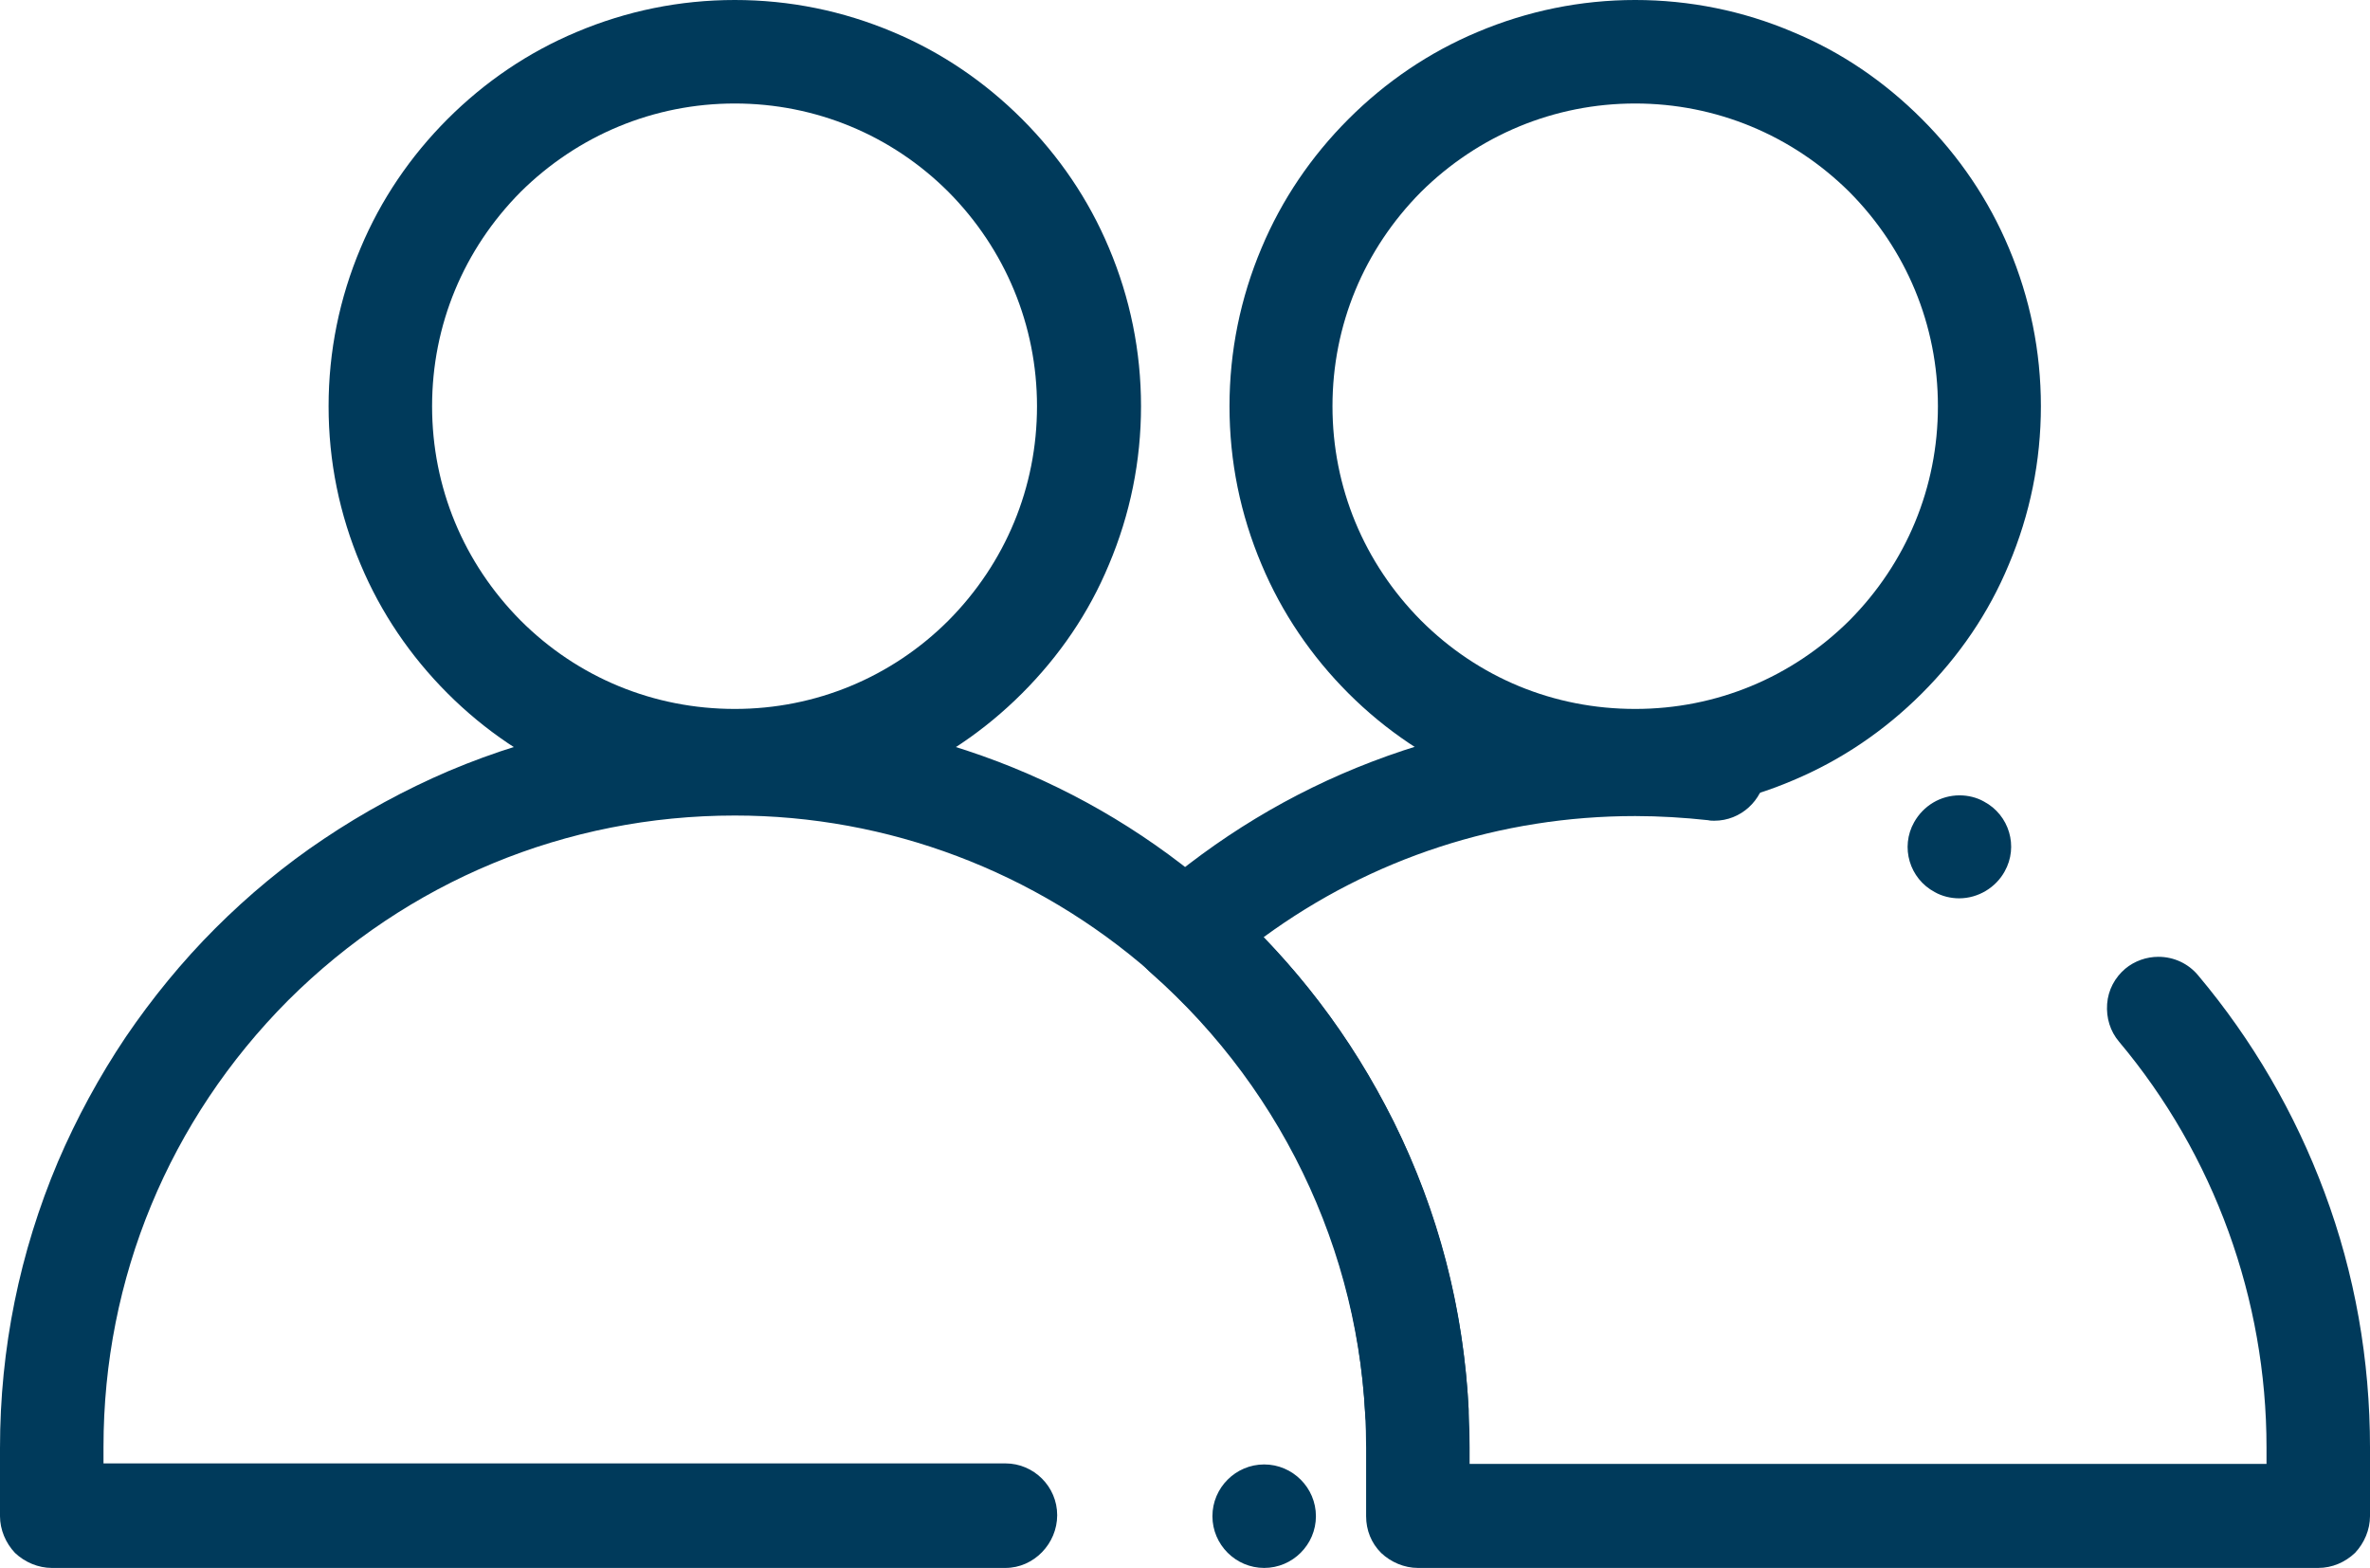 <svg version="1.1" id="Layer_1" xmlns="http://www.w3.org/2000/svg" xmlns:xlink="http://www.w3.org/1999/xlink" x="0px" y="0px" viewBox="0 0 458 303" style="enable-background:new 0 0 458 303;" xml:space="preserve"><path d="M142,157c-10.6,0-20.9-2.1-30.6-6.2c-9.4-4-17.7-9.6-24.9-16.8c-7.2-7.2-12.9-15.6-16.8-24.9c-4.1-9.7-6.2-19.9-6.2-30.6 c0-10.6,2.1-20.9,6.2-30.6c3.9-9.3,9.6-17.7,16.8-24.9c7.2-7.2,15.6-12.9,24.9-16.8C121.1,2.1,131.4,0,142,0 c10.6,0,20.9,2.1,30.6,6.2c9.3,3.9,17.7,9.6,24.9,16.8c7.2,7.2,12.9,15.6,16.8,24.9c4.1,9.7,6.2,20,6.2,30.6 c0,10.6-2.1,20.9-6.2,30.6c-3.9,9.4-9.6,17.7-16.8,24.9c-7.2,7.2-15.6,12.9-24.9,16.8C162.9,154.9,152.6,157,142,157z M142,20 c-15.6,0-30.3,6.1-41.4,17.1c-11,11.1-17.1,25.7-17.1,41.4s6.1,30.3,17.1,41.4c11.1,11.1,25.8,17.1,41.4,17.1s30.3-6.1,41.3-17.1 c11-11.1,17.1-25.7,17.1-41.4c0-15.6-6.1-30.3-17.1-41.4C172.3,26.1,157.6,20,142,20L142,20z" fill="#003a5b"/><path d="M448,303H274c-2.6,0-5.2-1.1-7.1-2.9c-1.9-1.9-2.9-4.4-2.9-7.1v-13.2c0-35.1-15.2-68.5-41.6-91.8 c-2.2-1.9-3.4-4.6-3.4-7.5c0-2.9,1.2-5.6,3.4-7.5c12.7-11.1,27-19.8,42.7-25.8c16.2-6.2,33.4-9.4,50.9-9.4h0 c5.5,0,11,0.3,16.4,0.9c5,0.6,8.9,4.9,8.9,9.9c0,0.4,0,0.8-0.1,1.1c-0.6,5-4.8,8.9-9.9,8.9c-0.4,0-0.8,0-1.2-0.1 c-4.6-0.5-9.4-0.8-14.1-0.8c-26,0-50.9,8.1-71.8,23.4c12.5,13,22.3,27.9,29.1,44.5c7.1,17.2,10.7,35.4,10.7,54.1v3.2h154v-3.2 c0-28.6-10.1-56.5-28.5-78.4c-1.7-2-2.5-4.6-2.3-7.3c0.2-2.7,1.5-5.1,3.5-6.8c1.8-1.5,4.1-2.3,6.4-2.3c3,0,5.8,1.3,7.7,3.6 c10.5,12.5,18.7,26.6,24.4,41.9c5.9,15.8,8.8,32.4,8.8,49.4V293c0,2.6-1.1,5.2-2.9,7.1C453.2,301.9,450.7,303,448,303z M378.6,173.6c-1.6,0-3.3-0.4-4.7-1.2h0c-4.9-2.6-6.7-8.7-4-13.5c1.8-3.2,5.1-5.2,8.8-5.2c1.6,0,3.3,0.4,4.7,1.2c0,0,0,0,0,0 c4.9,2.6,6.7,8.7,4,13.5C385.7,171.5,382.3,173.6,378.6,173.6z" fill="#003a5b"/><path d="M244.3,303c-5.5,0-10-4.5-10-10s4.5-10,10-10c5.5,0,10,4.5,10,10S249.8,303,244.3,303z M194.3,303H10 c-2.6,0-5.2-1.1-7.1-2.9C1.1,298.2,0,295.6,0,293v-13.2c0-19.2,3.8-37.8,11.2-55.3c3.6-8.4,8-16.5,13.1-24.1 c5.1-7.5,10.9-14.6,17.3-21c6.4-6.4,13.5-12.3,21-17.3c7.6-5.1,15.7-9.5,24.1-13.1c17.5-7.4,36.1-11.2,55.3-11.2h0 c17.5,0,34.6,3.2,50.9,9.4c15.7,6,30.1,14.7,42.7,25.8c7,6.1,13.4,12.9,19,20.2c5.7,7.4,10.6,15.4,14.8,23.7 c8.6,17.3,13.4,35.9,14.4,55.2c0,0.2,0,0.4,0,0.5c0,5.3-4.1,9.7-9.5,10c-0.2,0-0.4,0-0.5,0c-5.3,0-9.7-4.1-10-9.5c0,0,0,0,0,0 c0-0.1,0-0.1,0-0.2c-1.8-33-16.5-63.1-41.4-85c-22.3-19.5-50.8-30.3-80.4-30.3c-32.6,0-63.2,12.7-86.3,35.7 c-23,23.1-35.7,53.7-35.7,86.3v3.2h174.3c5.5,0,10,4.5,10,10S199.8,303,194.3,303z" fill="#003a5b"/><path d="M316,157c-10.6,0-20.9-2.1-30.5-6.2c-9.3-4-17.7-9.6-24.9-16.8c-7.2-7.2-12.9-15.6-16.8-24.9c-4.1-9.7-6.2-19.9-6.2-30.6 c0-10.6,2.1-20.9,6.2-30.6c3.9-9.3,9.6-17.7,16.8-24.9c7.2-7.2,15.6-12.9,24.9-16.8c9.7-4.1,20-6.2,30.5-6.2s20.9,2.1,30.5,6.2 c9.4,3.9,17.7,9.6,24.9,16.8c7.2,7.2,12.9,15.6,16.8,24.9c4.1,9.7,6.2,20,6.2,30.6c0,10.6-2.1,20.9-6.2,30.6 c-3.9,9.4-9.6,17.7-16.8,24.9c-7.2,7.2-15.6,12.9-24.9,16.8C336.9,154.9,326.6,157,316,157z M316,20c-15.6,0-30.3,6.1-41.4,17.1 c-11,11.1-17.1,25.7-17.1,41.4s6.1,30.3,17.1,41.4c11.1,11.1,25.7,17.1,41.4,17.1s30.3-6.1,41.4-17.1 c11-11.1,17.1-25.7,17.1-41.4s-6.1-30.3-17.1-41.4C346.3,26.1,331.6,20,316,20L316,20z" fill="#003a5b"/></svg>